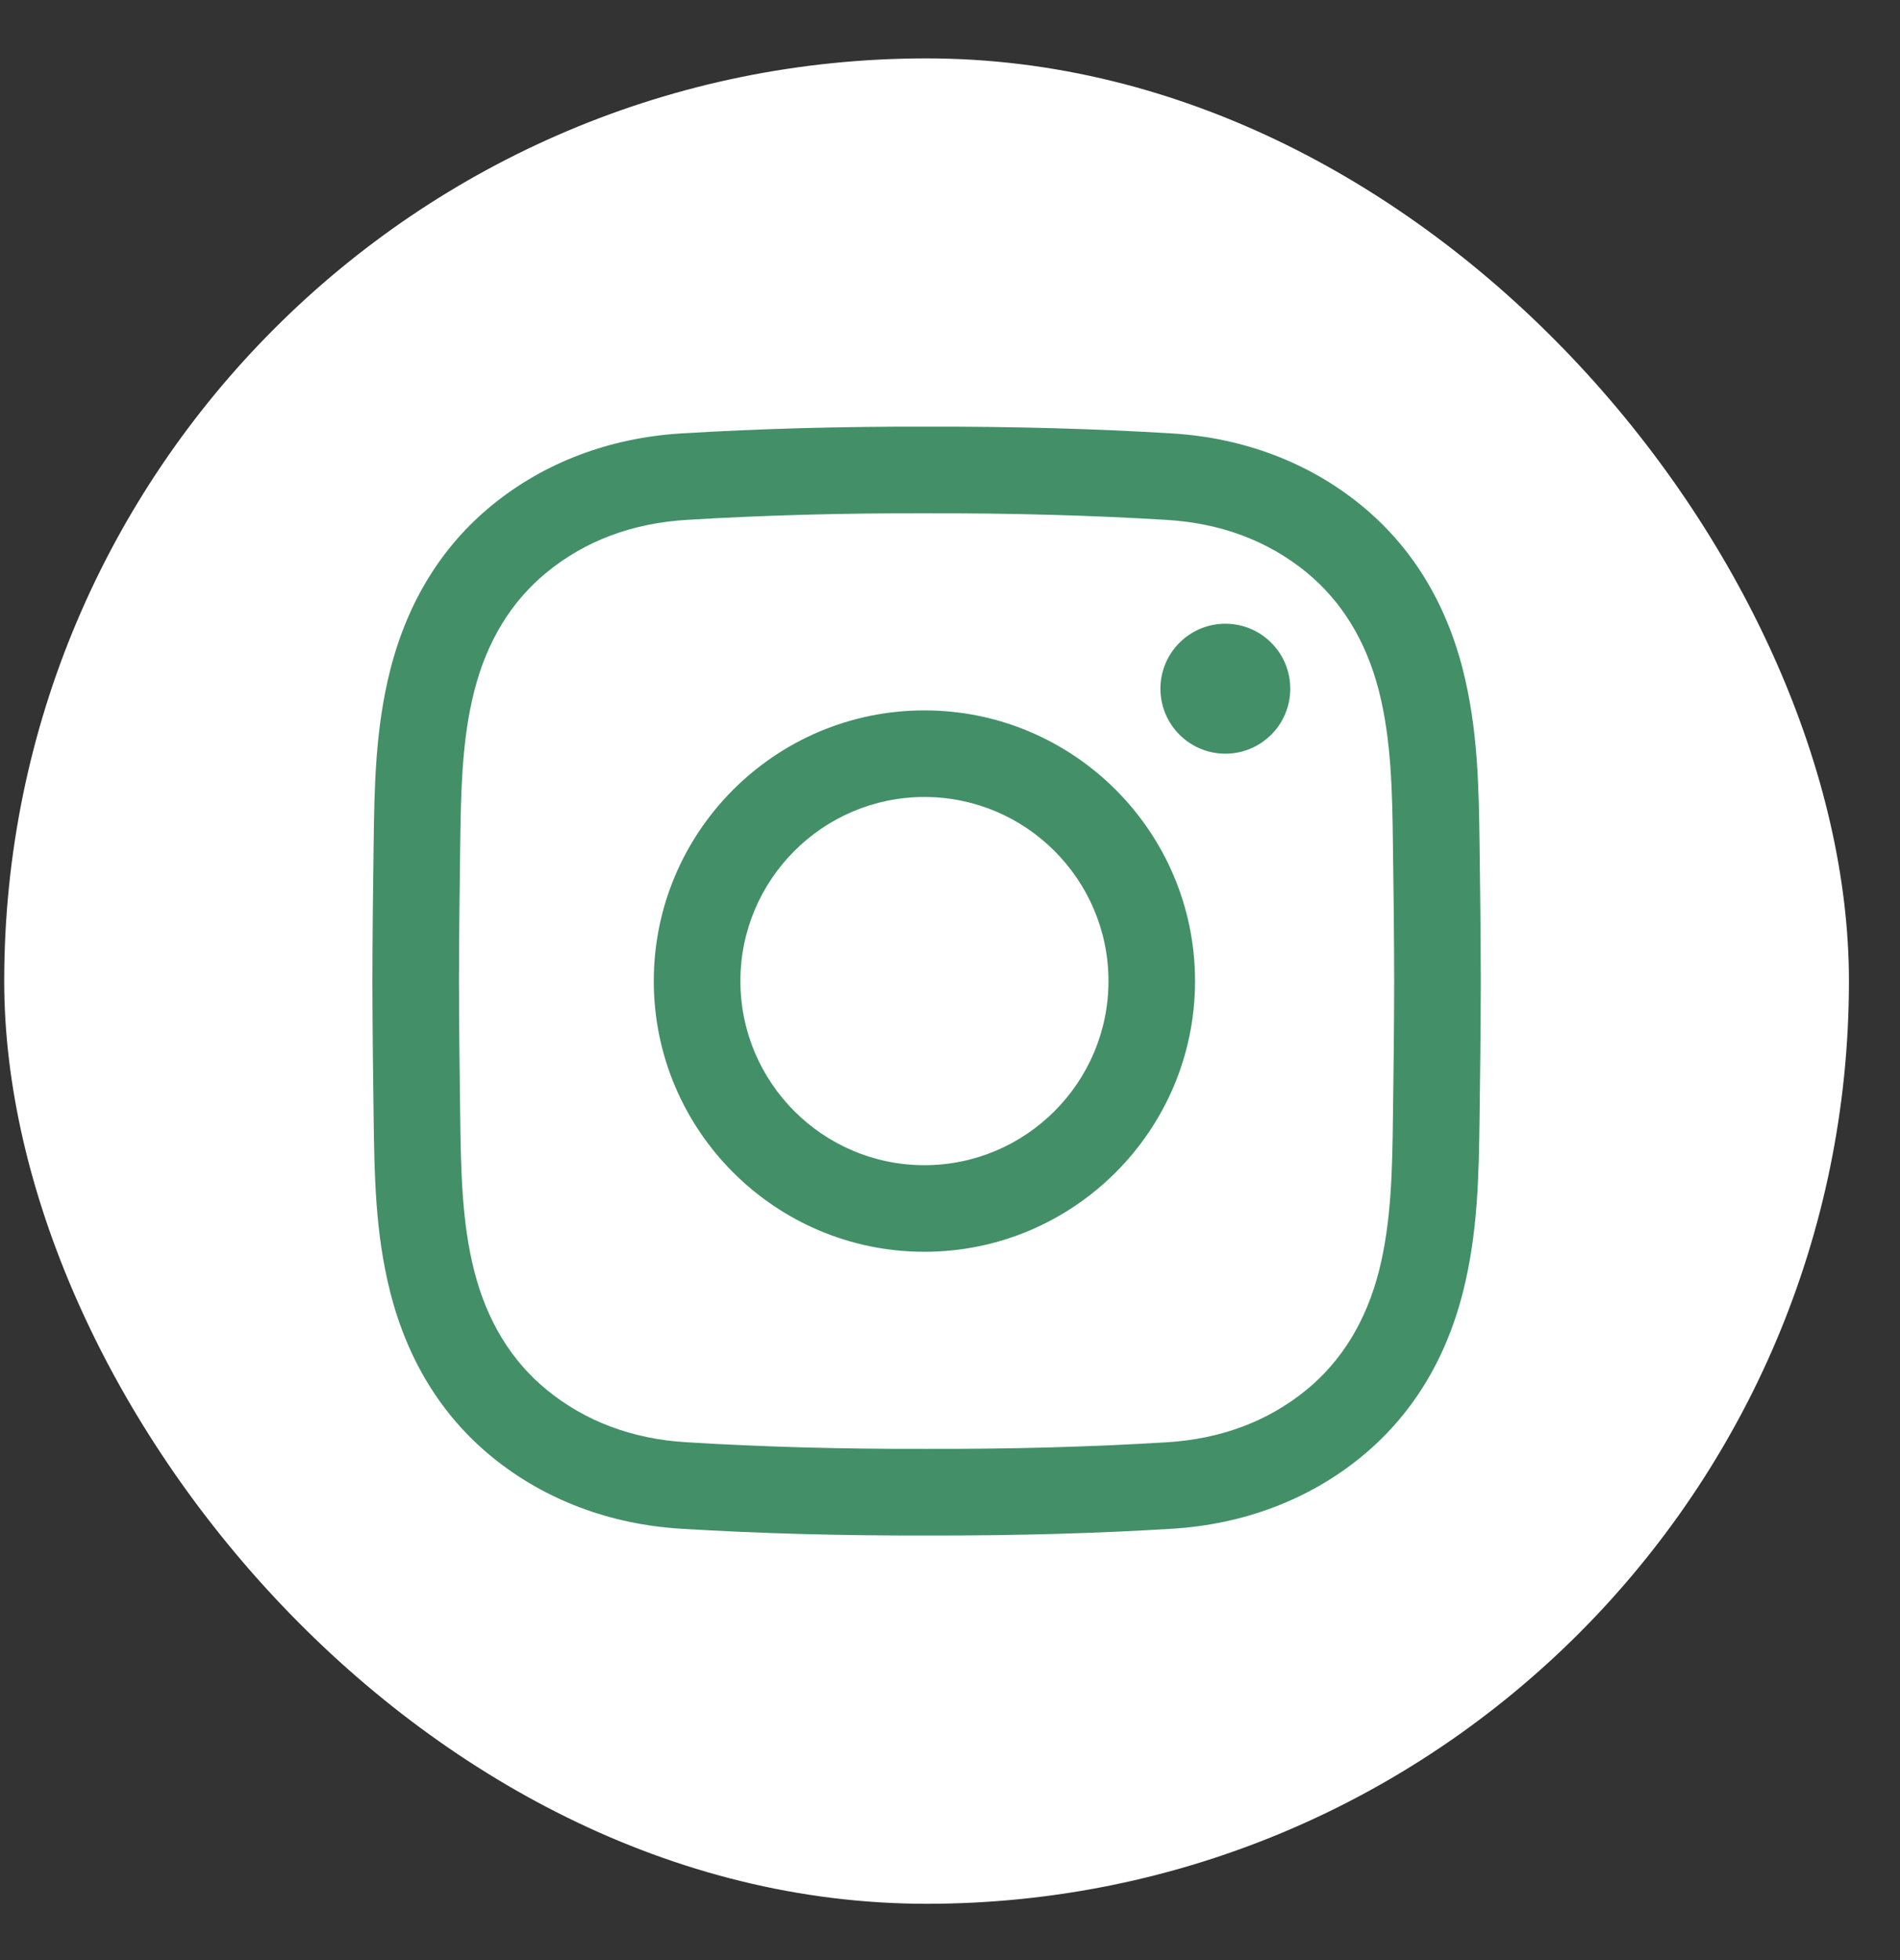 <svg width="32" height="33" viewBox="0 0 32 33" fill="none" xmlns="http://www.w3.org/2000/svg">
<rect x="0" y="0" width="32" height="33" fill="#333333" stroke="none"/>
<rect x="0.071" y="0.983" width="31.069" height="31.069" rx="15.535" fill="white"/>
<path d="M15.79 25.852C15.728 25.852 15.666 25.852 15.604 25.852C14.141 25.855 12.789 25.818 11.473 25.738C10.268 25.665 9.168 25.248 8.291 24.533C7.445 23.844 6.868 22.911 6.574 21.762C6.319 20.762 6.306 19.779 6.293 18.83C6.283 18.148 6.274 17.34 6.272 16.519C6.274 15.695 6.283 14.887 6.293 14.205C6.306 13.256 6.319 12.274 6.574 11.273C6.868 10.124 7.445 9.191 8.291 8.502C9.168 7.787 10.268 7.37 11.474 7.297C12.789 7.217 14.141 7.18 15.607 7.183C17.071 7.18 18.423 7.217 19.738 7.297C20.944 7.37 22.044 7.787 22.92 8.502C23.766 9.191 24.344 10.124 24.637 11.273C24.892 12.274 24.906 13.256 24.919 14.205C24.928 14.887 24.938 15.695 24.94 16.516V16.519C24.938 17.34 24.928 18.148 24.919 18.83C24.906 19.779 24.892 20.762 24.637 21.762C24.344 22.911 23.766 23.844 22.92 24.533C22.044 25.248 20.944 25.665 19.738 25.738C18.479 25.815 17.185 25.852 15.79 25.852ZM15.604 24.393C17.044 24.397 18.365 24.36 19.649 24.282C20.561 24.227 21.351 23.931 21.999 23.403C22.597 22.915 23.009 22.241 23.224 21.401C23.436 20.569 23.449 19.674 23.46 18.81C23.47 18.133 23.479 17.331 23.481 16.517C23.479 15.704 23.47 14.902 23.46 14.225C23.449 13.361 23.436 12.466 23.224 11.633C23.009 10.793 22.597 10.12 21.999 9.632C21.351 9.104 20.561 8.808 19.649 8.753C18.365 8.675 17.044 8.639 15.607 8.642C14.168 8.638 12.846 8.675 11.562 8.753C10.651 8.808 9.86 9.104 9.213 9.632C8.614 10.12 8.202 10.793 7.988 11.633C7.775 12.466 7.763 13.361 7.751 14.225C7.742 14.903 7.732 15.705 7.73 16.519C7.732 17.33 7.742 18.132 7.751 18.81C7.763 19.674 7.775 20.569 7.988 21.401C8.202 22.241 8.614 22.915 9.213 23.403C9.86 23.931 10.651 24.227 11.562 24.282C12.846 24.36 14.168 24.397 15.604 24.393ZM15.569 21.075C13.056 21.075 11.011 19.031 11.011 16.517C11.011 14.004 13.056 11.96 15.569 11.96C18.082 11.96 20.127 14.004 20.127 16.517C20.127 19.031 18.082 21.075 15.569 21.075ZM15.569 13.418C13.86 13.418 12.47 14.809 12.47 16.517C12.47 18.226 13.86 19.617 15.569 19.617C17.278 19.617 18.669 18.226 18.669 16.517C18.669 14.809 17.278 13.418 15.569 13.418ZM20.637 10.501C20.034 10.501 19.544 10.991 19.544 11.595C19.544 12.199 20.034 12.689 20.637 12.689C21.242 12.689 21.731 12.199 21.731 11.595C21.731 10.991 21.242 10.501 20.637 10.501Z" fill="#439068"/>
</svg>
